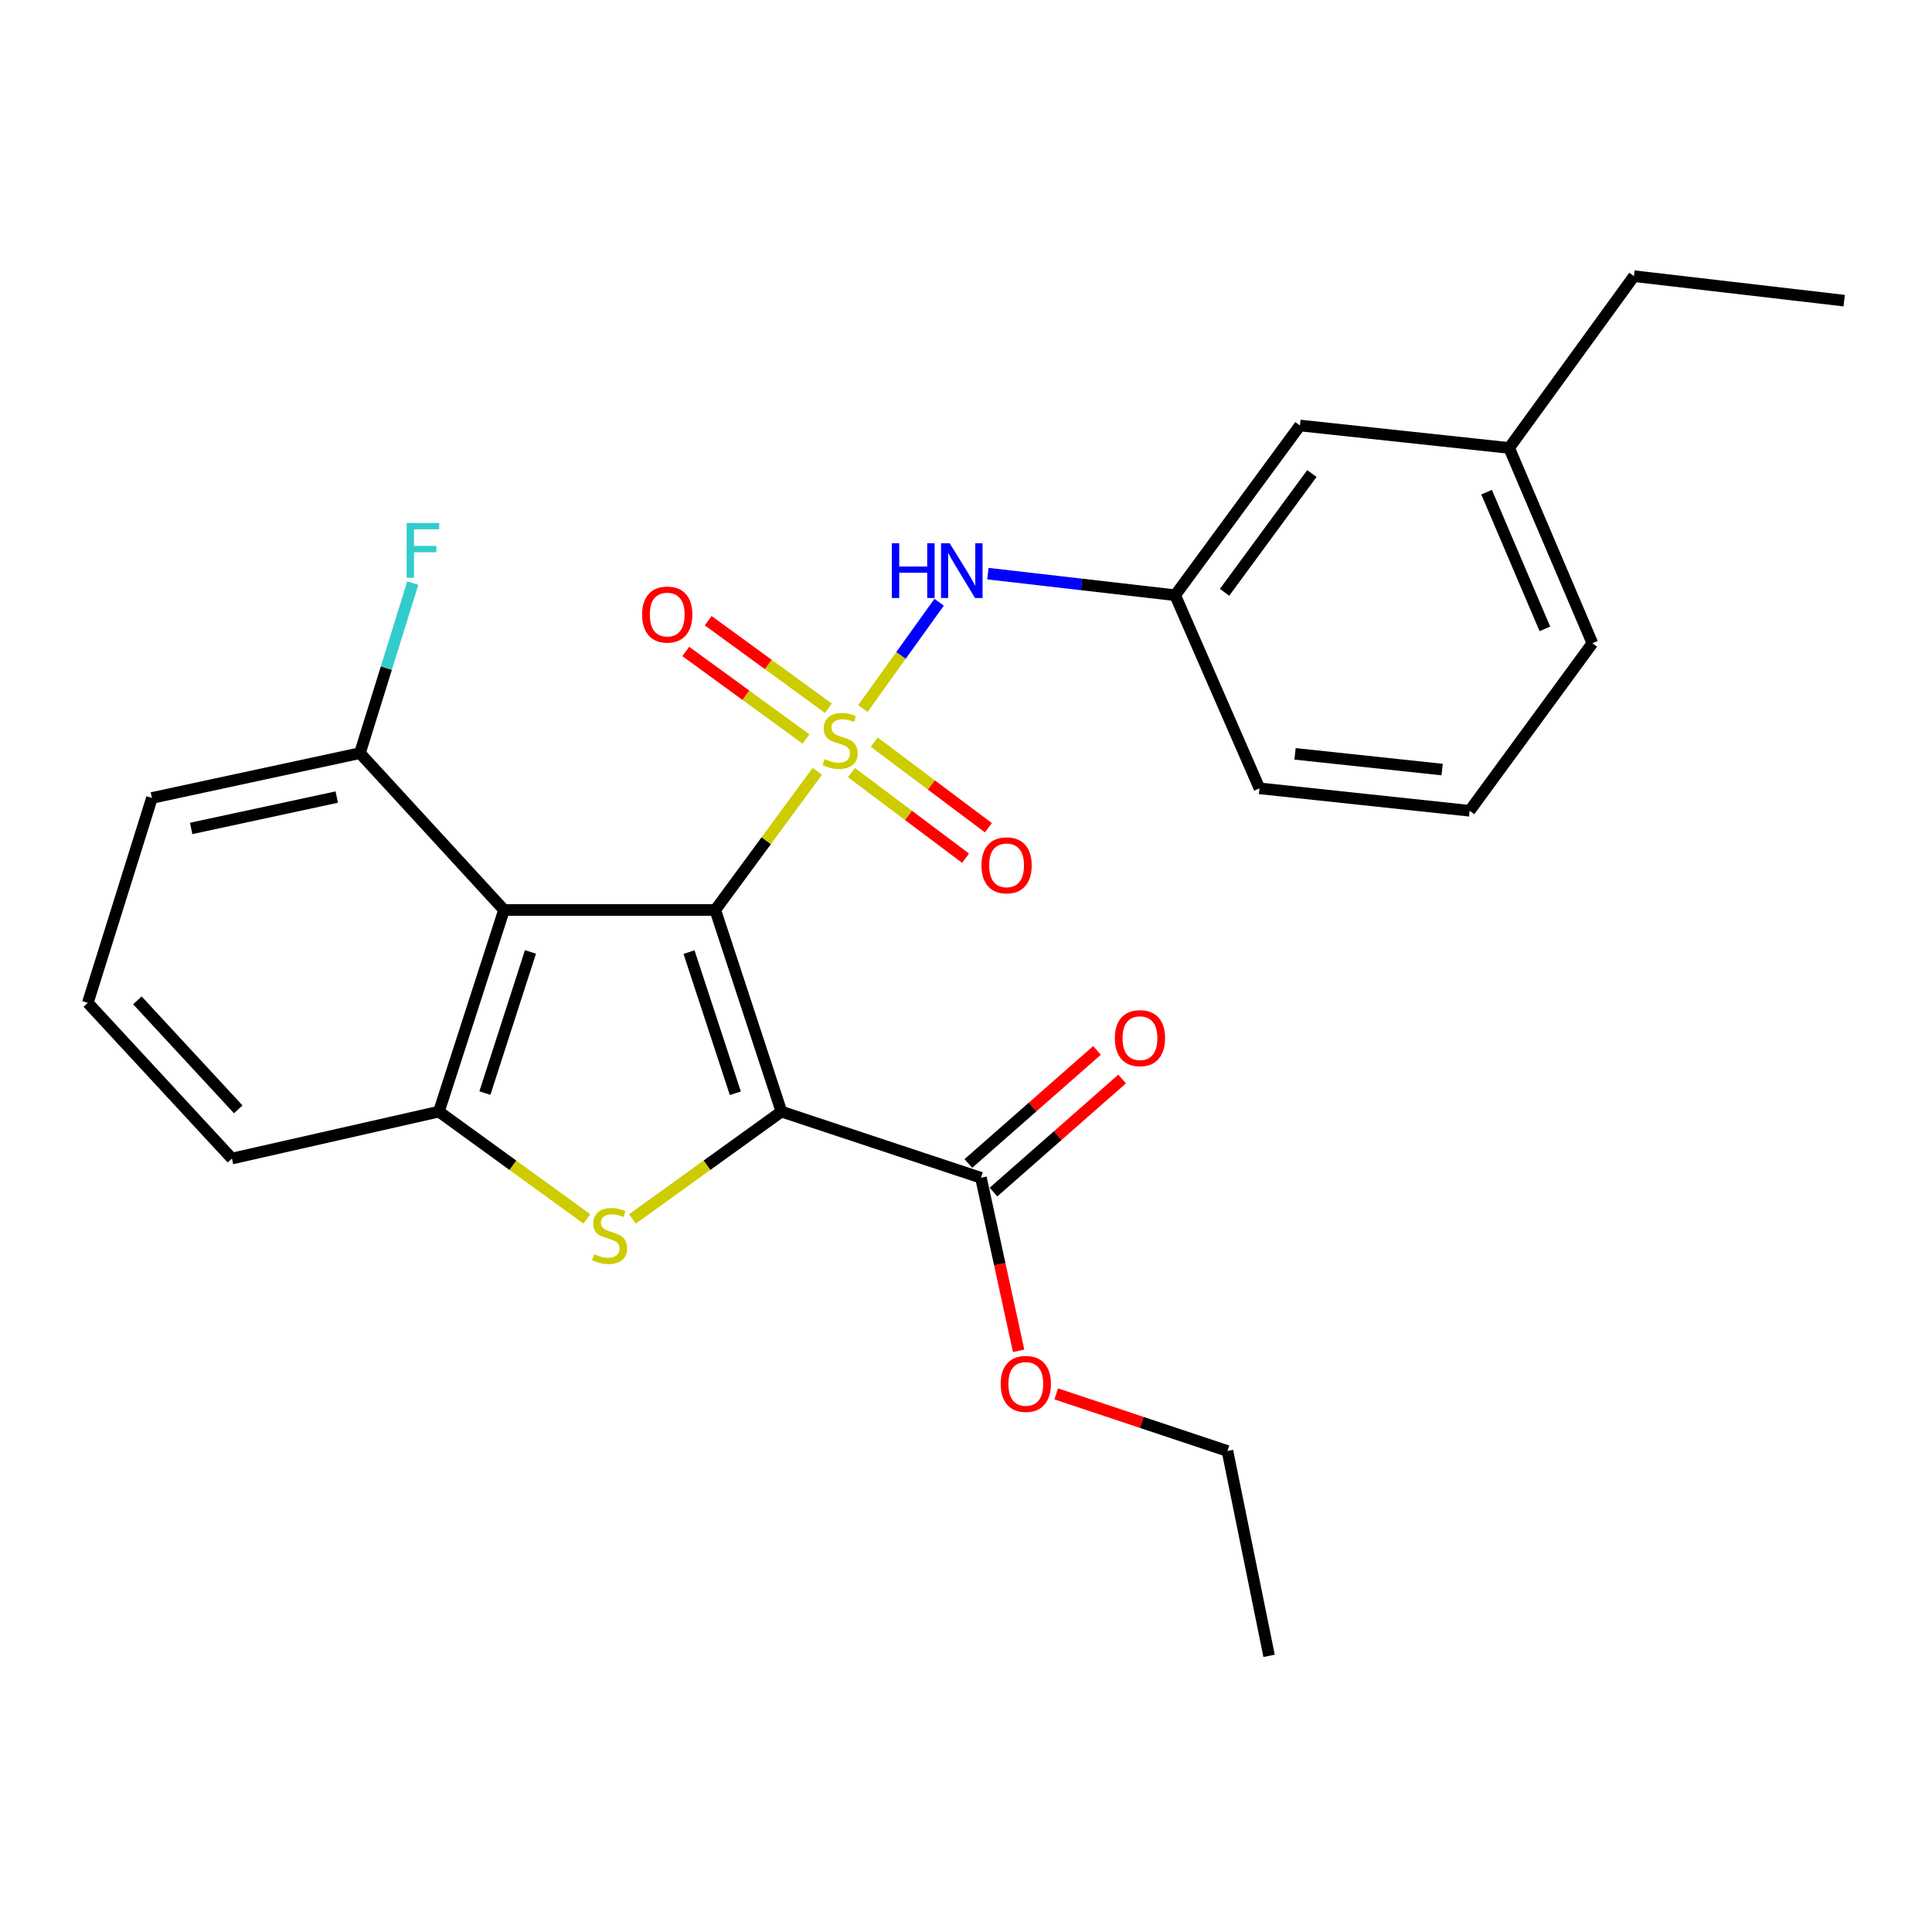 <?xml version='1.0' encoding='iso-8859-1'?>
<svg version='1.1' baseProfile='full'
              xmlns='http://www.w3.org/2000/svg'
                      xmlns:rdkit='http://www.rdkit.org/xml'
                      xmlns:xlink='http://www.w3.org/1999/xlink'
                  xml:space='preserve'
width='1000px' height='1000px' viewBox='0 0 1000 1000'>
<!-- END OF HEADER -->
<rect style='opacity:1.0;fill:#FFFFFF;stroke:none' width='1000' height='1000' x='0' y='0'> </rect>
<path class='bond-0' d='M 370.216,471.005 L 396.625,435.117' style='fill:none;fill-rule:evenodd;stroke:#000000;stroke-width:6px;stroke-linecap:butt;stroke-linejoin:miter;stroke-opacity:1' />
<path class='bond-0' d='M 396.625,435.117 L 423.034,399.23' style='fill:none;fill-rule:evenodd;stroke:#CCCC00;stroke-width:6px;stroke-linecap:butt;stroke-linejoin:miter;stroke-opacity:1' />
<path class='bond-1' d='M 370.216,471.005 L 404.465,575.373' style='fill:none;fill-rule:evenodd;stroke:#000000;stroke-width:6px;stroke-linecap:butt;stroke-linejoin:miter;stroke-opacity:1' />
<path class='bond-1' d='M 356.633,492.803 L 380.608,565.861' style='fill:none;fill-rule:evenodd;stroke:#000000;stroke-width:6px;stroke-linecap:butt;stroke-linejoin:miter;stroke-opacity:1' />
<path class='bond-3' d='M 370.216,471.005 L 260.878,471.005' style='fill:none;fill-rule:evenodd;stroke:#000000;stroke-width:6px;stroke-linecap:butt;stroke-linejoin:miter;stroke-opacity:1' />
<path class='bond-6' d='M 446.622,366.757 L 466.357,339.235' style='fill:none;fill-rule:evenodd;stroke:#CCCC00;stroke-width:6px;stroke-linecap:butt;stroke-linejoin:miter;stroke-opacity:1' />
<path class='bond-6' d='M 466.357,339.235 L 486.093,311.714' style='fill:none;fill-rule:evenodd;stroke:#0000FF;stroke-width:6px;stroke-linecap:butt;stroke-linejoin:miter;stroke-opacity:1' />
<path class='bond-7' d='M 428.792,366.595 L 397.675,343.932' style='fill:none;fill-rule:evenodd;stroke:#CCCC00;stroke-width:6px;stroke-linecap:butt;stroke-linejoin:miter;stroke-opacity:1' />
<path class='bond-7' d='M 397.675,343.932 L 366.559,321.269' style='fill:none;fill-rule:evenodd;stroke:#FF0000;stroke-width:6px;stroke-linecap:butt;stroke-linejoin:miter;stroke-opacity:1' />
<path class='bond-7' d='M 417.193,382.521 L 386.076,359.858' style='fill:none;fill-rule:evenodd;stroke:#CCCC00;stroke-width:6px;stroke-linecap:butt;stroke-linejoin:miter;stroke-opacity:1' />
<path class='bond-7' d='M 386.076,359.858 L 354.959,337.195' style='fill:none;fill-rule:evenodd;stroke:#FF0000;stroke-width:6px;stroke-linecap:butt;stroke-linejoin:miter;stroke-opacity:1' />
<path class='bond-8' d='M 440.702,399.897 L 470.236,422.047' style='fill:none;fill-rule:evenodd;stroke:#CCCC00;stroke-width:6px;stroke-linecap:butt;stroke-linejoin:miter;stroke-opacity:1' />
<path class='bond-8' d='M 470.236,422.047 L 499.769,444.198' style='fill:none;fill-rule:evenodd;stroke:#FF0000;stroke-width:6px;stroke-linecap:butt;stroke-linejoin:miter;stroke-opacity:1' />
<path class='bond-8' d='M 452.523,384.135 L 482.057,406.286' style='fill:none;fill-rule:evenodd;stroke:#CCCC00;stroke-width:6px;stroke-linecap:butt;stroke-linejoin:miter;stroke-opacity:1' />
<path class='bond-8' d='M 482.057,406.286 L 511.591,428.436' style='fill:none;fill-rule:evenodd;stroke:#FF0000;stroke-width:6px;stroke-linecap:butt;stroke-linejoin:miter;stroke-opacity:1' />
<path class='bond-2' d='M 404.465,575.373 L 365.908,603.143' style='fill:none;fill-rule:evenodd;stroke:#000000;stroke-width:6px;stroke-linecap:butt;stroke-linejoin:miter;stroke-opacity:1' />
<path class='bond-2' d='M 365.908,603.143 L 327.351,630.914' style='fill:none;fill-rule:evenodd;stroke:#CCCC00;stroke-width:6px;stroke-linecap:butt;stroke-linejoin:miter;stroke-opacity:1' />
<path class='bond-5' d='M 404.465,575.373 L 507.728,609.611' style='fill:none;fill-rule:evenodd;stroke:#000000;stroke-width:6px;stroke-linecap:butt;stroke-linejoin:miter;stroke-opacity:1' />
<path class='bond-26' d='M 303.722,630.867 L 265.449,603.12' style='fill:none;fill-rule:evenodd;stroke:#CCCC00;stroke-width:6px;stroke-linecap:butt;stroke-linejoin:miter;stroke-opacity:1' />
<path class='bond-26' d='M 265.449,603.12 L 227.176,575.373' style='fill:none;fill-rule:evenodd;stroke:#000000;stroke-width:6px;stroke-linecap:butt;stroke-linejoin:miter;stroke-opacity:1' />
<path class='bond-4' d='M 260.878,471.005 L 227.176,575.373' style='fill:none;fill-rule:evenodd;stroke:#000000;stroke-width:6px;stroke-linecap:butt;stroke-linejoin:miter;stroke-opacity:1' />
<path class='bond-4' d='M 274.572,492.714 L 250.981,565.772' style='fill:none;fill-rule:evenodd;stroke:#000000;stroke-width:6px;stroke-linecap:butt;stroke-linejoin:miter;stroke-opacity:1' />
<path class='bond-9' d='M 260.878,471.005 L 186.305,389.82' style='fill:none;fill-rule:evenodd;stroke:#000000;stroke-width:6px;stroke-linecap:butt;stroke-linejoin:miter;stroke-opacity:1' />
<path class='bond-15' d='M 227.176,575.373 L 120.039,599.661' style='fill:none;fill-rule:evenodd;stroke:#000000;stroke-width:6px;stroke-linecap:butt;stroke-linejoin:miter;stroke-opacity:1' />
<path class='bond-11' d='M 514.231,617.011 L 547.517,587.757' style='fill:none;fill-rule:evenodd;stroke:#000000;stroke-width:6px;stroke-linecap:butt;stroke-linejoin:miter;stroke-opacity:1' />
<path class='bond-11' d='M 547.517,587.757 L 580.804,558.503' style='fill:none;fill-rule:evenodd;stroke:#FF0000;stroke-width:6px;stroke-linecap:butt;stroke-linejoin:miter;stroke-opacity:1' />
<path class='bond-11' d='M 501.225,602.211 L 534.511,572.958' style='fill:none;fill-rule:evenodd;stroke:#000000;stroke-width:6px;stroke-linecap:butt;stroke-linejoin:miter;stroke-opacity:1' />
<path class='bond-11' d='M 534.511,572.958 L 567.797,543.704' style='fill:none;fill-rule:evenodd;stroke:#FF0000;stroke-width:6px;stroke-linecap:butt;stroke-linejoin:miter;stroke-opacity:1' />
<path class='bond-13' d='M 507.728,609.611 L 517.484,654.393' style='fill:none;fill-rule:evenodd;stroke:#000000;stroke-width:6px;stroke-linecap:butt;stroke-linejoin:miter;stroke-opacity:1' />
<path class='bond-13' d='M 517.484,654.393 L 527.241,699.175' style='fill:none;fill-rule:evenodd;stroke:#FF0000;stroke-width:6px;stroke-linecap:butt;stroke-linejoin:miter;stroke-opacity:1' />
<path class='bond-10' d='M 511.341,296.916 L 559.803,302.502' style='fill:none;fill-rule:evenodd;stroke:#0000FF;stroke-width:6px;stroke-linecap:butt;stroke-linejoin:miter;stroke-opacity:1' />
<path class='bond-10' d='M 559.803,302.502 L 608.265,308.088' style='fill:none;fill-rule:evenodd;stroke:#000000;stroke-width:6px;stroke-linecap:butt;stroke-linejoin:miter;stroke-opacity:1' />
<path class='bond-14' d='M 186.305,389.82 L 199.977,345.805' style='fill:none;fill-rule:evenodd;stroke:#000000;stroke-width:6px;stroke-linecap:butt;stroke-linejoin:miter;stroke-opacity:1' />
<path class='bond-14' d='M 199.977,345.805 L 213.65,301.79' style='fill:none;fill-rule:evenodd;stroke:#33CCCC;stroke-width:6px;stroke-linecap:butt;stroke-linejoin:miter;stroke-opacity:1' />
<path class='bond-19' d='M 186.305,389.82 L 78.642,413.014' style='fill:none;fill-rule:evenodd;stroke:#000000;stroke-width:6px;stroke-linecap:butt;stroke-linejoin:miter;stroke-opacity:1' />
<path class='bond-19' d='M 174.305,412.559 L 98.941,428.795' style='fill:none;fill-rule:evenodd;stroke:#000000;stroke-width:6px;stroke-linecap:butt;stroke-linejoin:miter;stroke-opacity:1' />
<path class='bond-12' d='M 608.265,308.088 L 672.856,220.237' style='fill:none;fill-rule:evenodd;stroke:#000000;stroke-width:6px;stroke-linecap:butt;stroke-linejoin:miter;stroke-opacity:1' />
<path class='bond-12' d='M 633.827,306.581 L 679.041,245.085' style='fill:none;fill-rule:evenodd;stroke:#000000;stroke-width:6px;stroke-linecap:butt;stroke-linejoin:miter;stroke-opacity:1' />
<path class='bond-20' d='M 608.265,308.088 L 651.906,408.044' style='fill:none;fill-rule:evenodd;stroke:#000000;stroke-width:6px;stroke-linecap:butt;stroke-linejoin:miter;stroke-opacity:1' />
<path class='bond-16' d='M 672.856,220.237 L 781.131,231.861' style='fill:none;fill-rule:evenodd;stroke:#000000;stroke-width:6px;stroke-linecap:butt;stroke-linejoin:miter;stroke-opacity:1' />
<path class='bond-22' d='M 546.705,721.474 L 591.014,736.247' style='fill:none;fill-rule:evenodd;stroke:#FF0000;stroke-width:6px;stroke-linecap:butt;stroke-linejoin:miter;stroke-opacity:1' />
<path class='bond-22' d='M 591.014,736.247 L 635.323,751.02' style='fill:none;fill-rule:evenodd;stroke:#000000;stroke-width:6px;stroke-linecap:butt;stroke-linejoin:miter;stroke-opacity:1' />
<path class='bond-27' d='M 120.039,599.661 L 45.455,519.068' style='fill:none;fill-rule:evenodd;stroke:#000000;stroke-width:6px;stroke-linecap:butt;stroke-linejoin:miter;stroke-opacity:1' />
<path class='bond-27' d='M 123.312,574.19 L 71.103,517.774' style='fill:none;fill-rule:evenodd;stroke:#000000;stroke-width:6px;stroke-linecap:butt;stroke-linejoin:miter;stroke-opacity:1' />
<path class='bond-23' d='M 781.131,231.861 L 845.733,142.938' style='fill:none;fill-rule:evenodd;stroke:#000000;stroke-width:6px;stroke-linecap:butt;stroke-linejoin:miter;stroke-opacity:1' />
<path class='bond-28' d='M 781.131,231.861 L 824.214,332.945' style='fill:none;fill-rule:evenodd;stroke:#000000;stroke-width:6px;stroke-linecap:butt;stroke-linejoin:miter;stroke-opacity:1' />
<path class='bond-28' d='M 769.469,254.749 L 799.627,325.508' style='fill:none;fill-rule:evenodd;stroke:#000000;stroke-width:6px;stroke-linecap:butt;stroke-linejoin:miter;stroke-opacity:1' />
<path class='bond-17' d='M 45.455,519.068 L 78.642,413.014' style='fill:none;fill-rule:evenodd;stroke:#000000;stroke-width:6px;stroke-linecap:butt;stroke-linejoin:miter;stroke-opacity:1' />
<path class='bond-18' d='M 760.685,419.658 L 651.906,408.044' style='fill:none;fill-rule:evenodd;stroke:#000000;stroke-width:6px;stroke-linecap:butt;stroke-linejoin:miter;stroke-opacity:1' />
<path class='bond-18' d='M 746.459,398.325 L 670.314,390.195' style='fill:none;fill-rule:evenodd;stroke:#000000;stroke-width:6px;stroke-linecap:butt;stroke-linejoin:miter;stroke-opacity:1' />
<path class='bond-21' d='M 760.685,419.658 L 824.214,332.945' style='fill:none;fill-rule:evenodd;stroke:#000000;stroke-width:6px;stroke-linecap:butt;stroke-linejoin:miter;stroke-opacity:1' />
<path class='bond-25' d='M 635.323,751.02 L 656.875,857.062' style='fill:none;fill-rule:evenodd;stroke:#000000;stroke-width:6px;stroke-linecap:butt;stroke-linejoin:miter;stroke-opacity:1' />
<path class='bond-24' d='M 845.733,142.938 L 954.545,155.613' style='fill:none;fill-rule:evenodd;stroke:#000000;stroke-width:6px;stroke-linecap:butt;stroke-linejoin:miter;stroke-opacity:1' />
<path  class='atom-1' d='M 426.84 392.907
Q 427.16 393.027, 428.48 393.587
Q 429.8 394.147, 431.24 394.507
Q 432.72 394.827, 434.16 394.827
Q 436.84 394.827, 438.4 393.547
Q 439.96 392.227, 439.96 389.947
Q 439.96 388.387, 439.16 387.427
Q 438.4 386.467, 437.2 385.947
Q 436 385.427, 434 384.827
Q 431.48 384.067, 429.96 383.347
Q 428.48 382.627, 427.4 381.107
Q 426.36 379.587, 426.36 377.027
Q 426.36 373.467, 428.76 371.267
Q 431.2 369.067, 436 369.067
Q 439.28 369.067, 443 370.627
L 442.08 373.707
Q 438.68 372.307, 436.12 372.307
Q 433.36 372.307, 431.84 373.467
Q 430.32 374.587, 430.36 376.547
Q 430.36 378.067, 431.12 378.987
Q 431.92 379.907, 433.04 380.427
Q 434.2 380.947, 436.12 381.547
Q 438.68 382.347, 440.2 383.147
Q 441.72 383.947, 442.8 385.587
Q 443.92 387.187, 443.92 389.947
Q 443.92 393.867, 441.28 395.987
Q 438.68 398.067, 434.32 398.067
Q 431.8 398.067, 429.88 397.507
Q 428 396.987, 425.76 396.067
L 426.84 392.907
' fill='#CCCC00'/>
<path  class='atom-3' d='M 307.531 649.147
Q 307.851 649.267, 309.171 649.827
Q 310.491 650.387, 311.931 650.747
Q 313.411 651.067, 314.851 651.067
Q 317.531 651.067, 319.091 649.787
Q 320.651 648.467, 320.651 646.187
Q 320.651 644.627, 319.851 643.667
Q 319.091 642.707, 317.891 642.187
Q 316.691 641.667, 314.691 641.067
Q 312.171 640.307, 310.651 639.587
Q 309.171 638.867, 308.091 637.347
Q 307.051 635.827, 307.051 633.267
Q 307.051 629.707, 309.451 627.507
Q 311.891 625.307, 316.691 625.307
Q 319.971 625.307, 323.691 626.867
L 322.771 629.947
Q 319.371 628.547, 316.811 628.547
Q 314.051 628.547, 312.531 629.707
Q 311.011 630.827, 311.051 632.787
Q 311.051 634.307, 311.811 635.227
Q 312.611 636.147, 313.731 636.667
Q 314.891 637.187, 316.811 637.787
Q 319.371 638.587, 320.891 639.387
Q 322.411 640.187, 323.491 641.827
Q 324.611 643.427, 324.611 646.187
Q 324.611 650.107, 321.971 652.227
Q 319.371 654.307, 315.011 654.307
Q 312.491 654.307, 310.571 653.747
Q 308.691 653.227, 306.451 652.307
L 307.531 649.147
' fill='#CCCC00'/>
<path  class='atom-7' d='M 461.602 281.198
L 465.442 281.198
L 465.442 293.238
L 479.922 293.238
L 479.922 281.198
L 483.762 281.198
L 483.762 309.518
L 479.922 309.518
L 479.922 296.438
L 465.442 296.438
L 465.442 309.518
L 461.602 309.518
L 461.602 281.198
' fill='#0000FF'/>
<path  class='atom-7' d='M 491.562 281.198
L 500.842 296.198
Q 501.762 297.678, 503.242 300.358
Q 504.722 303.038, 504.802 303.198
L 504.802 281.198
L 508.562 281.198
L 508.562 309.518
L 504.682 309.518
L 494.722 293.118
Q 493.562 291.198, 492.322 288.998
Q 491.122 286.798, 490.762 286.118
L 490.762 309.518
L 487.082 309.518
L 487.082 281.198
L 491.562 281.198
' fill='#0000FF'/>
<path  class='atom-8' d='M 332.358 318.095
Q 332.358 311.295, 335.718 307.495
Q 339.078 303.695, 345.358 303.695
Q 351.638 303.695, 354.998 307.495
Q 358.358 311.295, 358.358 318.095
Q 358.358 324.975, 354.958 328.895
Q 351.558 332.775, 345.358 332.775
Q 339.118 332.775, 335.718 328.895
Q 332.358 325.015, 332.358 318.095
M 345.358 329.575
Q 349.678 329.575, 351.998 326.695
Q 354.358 323.775, 354.358 318.095
Q 354.358 312.535, 351.998 309.735
Q 349.678 306.895, 345.358 306.895
Q 341.038 306.895, 338.678 309.695
Q 336.358 312.495, 336.358 318.095
Q 336.358 323.815, 338.678 326.695
Q 341.038 329.575, 345.358 329.575
' fill='#FF0000'/>
<path  class='atom-9' d='M 508.005 447.891
Q 508.005 441.091, 511.365 437.291
Q 514.725 433.491, 521.005 433.491
Q 527.285 433.491, 530.645 437.291
Q 534.005 441.091, 534.005 447.891
Q 534.005 454.771, 530.605 458.691
Q 527.205 462.571, 521.005 462.571
Q 514.765 462.571, 511.365 458.691
Q 508.005 454.811, 508.005 447.891
M 521.005 459.371
Q 525.325 459.371, 527.645 456.491
Q 530.005 453.571, 530.005 447.891
Q 530.005 442.331, 527.645 439.531
Q 525.325 436.691, 521.005 436.691
Q 516.685 436.691, 514.325 439.491
Q 512.005 442.291, 512.005 447.891
Q 512.005 453.611, 514.325 456.491
Q 516.685 459.371, 521.005 459.371
' fill='#FF0000'/>
<path  class='atom-12' d='M 577.04 537.35
Q 577.04 530.55, 580.4 526.75
Q 583.76 522.95, 590.04 522.95
Q 596.32 522.95, 599.68 526.75
Q 603.04 530.55, 603.04 537.35
Q 603.04 544.23, 599.64 548.15
Q 596.24 552.03, 590.04 552.03
Q 583.8 552.03, 580.4 548.15
Q 577.04 544.27, 577.04 537.35
M 590.04 548.83
Q 594.36 548.83, 596.68 545.95
Q 599.04 543.03, 599.04 537.35
Q 599.04 531.79, 596.68 528.99
Q 594.36 526.15, 590.04 526.15
Q 585.72 526.15, 583.36 528.95
Q 581.04 531.75, 581.04 537.35
Q 581.04 543.07, 583.36 545.95
Q 585.72 548.83, 590.04 548.83
' fill='#FF0000'/>
<path  class='atom-14' d='M 517.955 716.303
Q 517.955 709.503, 521.315 705.703
Q 524.675 701.903, 530.955 701.903
Q 537.235 701.903, 540.595 705.703
Q 543.955 709.503, 543.955 716.303
Q 543.955 723.183, 540.555 727.103
Q 537.155 730.983, 530.955 730.983
Q 524.715 730.983, 521.315 727.103
Q 517.955 723.223, 517.955 716.303
M 530.955 727.783
Q 535.275 727.783, 537.595 724.903
Q 539.955 721.983, 539.955 716.303
Q 539.955 710.743, 537.595 707.943
Q 535.275 705.103, 530.955 705.103
Q 526.635 705.103, 524.275 707.903
Q 521.955 710.703, 521.955 716.303
Q 521.955 722.023, 524.275 724.903
Q 526.635 727.783, 530.955 727.783
' fill='#FF0000'/>
<path  class='atom-15' d='M 210.481 270.723
L 227.321 270.723
L 227.321 273.963
L 214.281 273.963
L 214.281 282.563
L 225.881 282.563
L 225.881 285.843
L 214.281 285.843
L 214.281 299.043
L 210.481 299.043
L 210.481 270.723
' fill='#33CCCC'/>
</svg>
